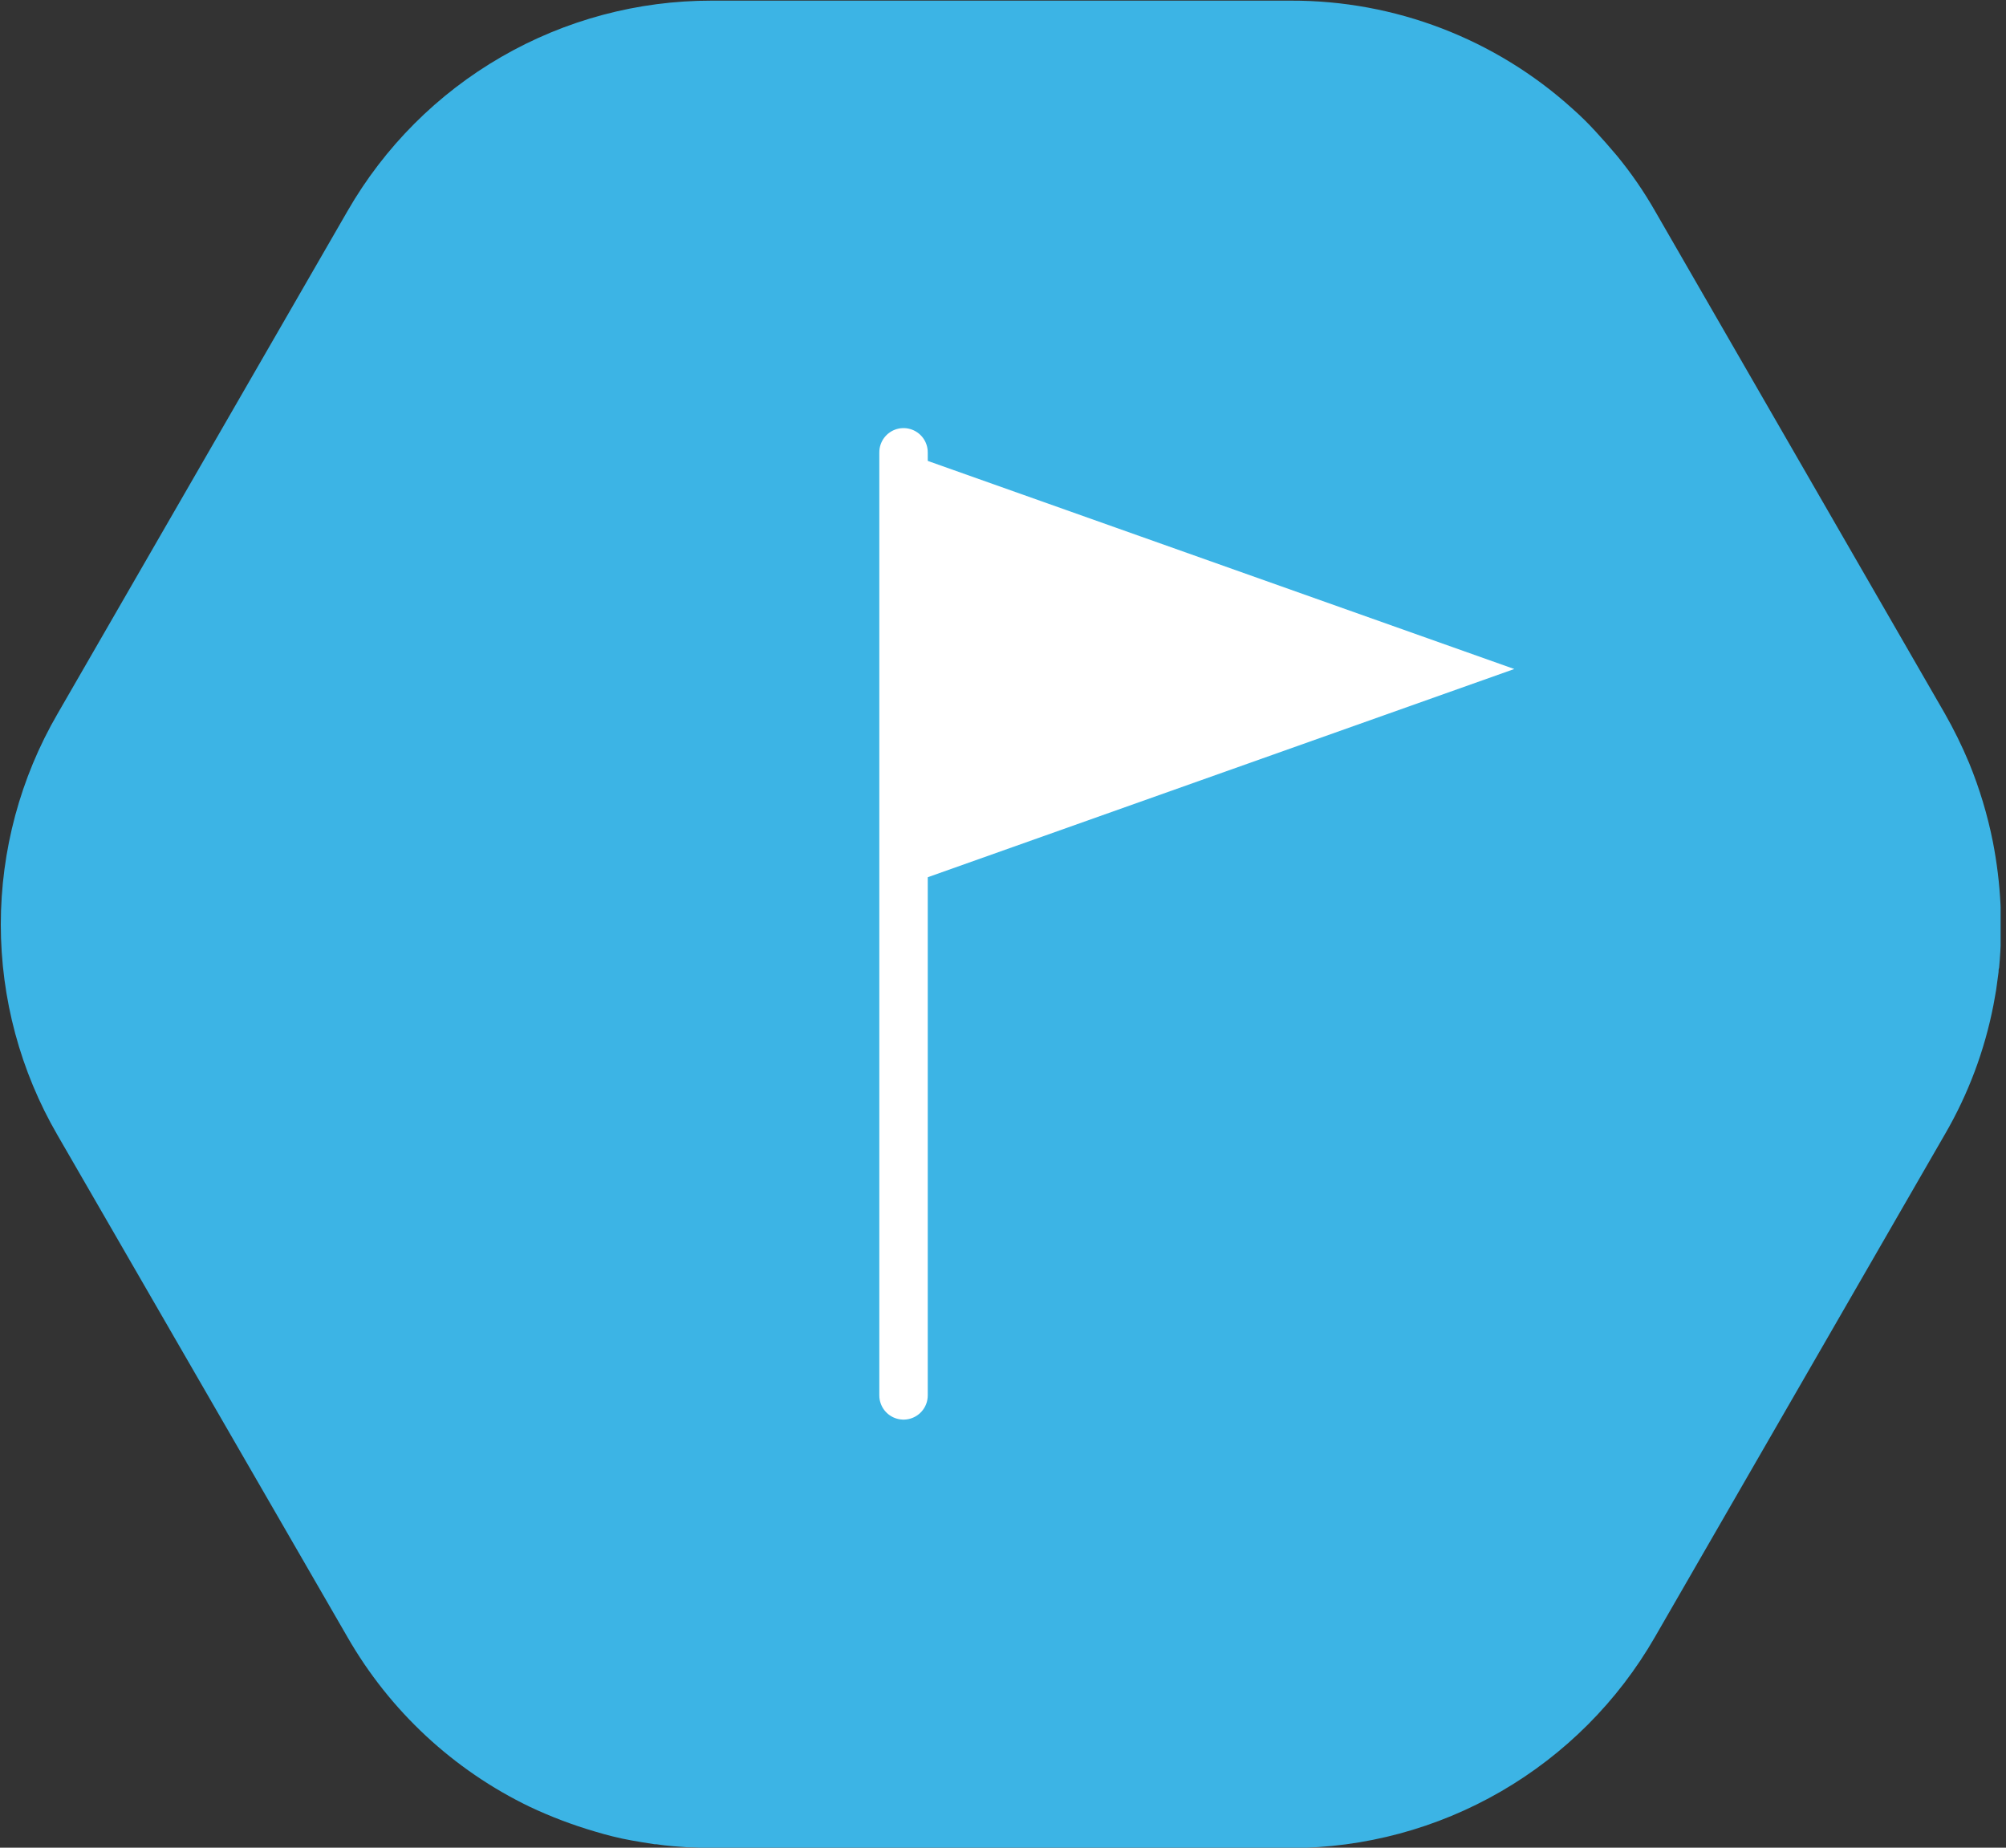 <svg width="152" height="140" viewBox="0 0 152 140" fill="none" xmlns="http://www.w3.org/2000/svg">
<rect x="0" y="0" width="152" height="140" fill="#333333" stroke="none"/>
<g clip-path="url(#clip0_1607_14)">
<path d="M151.004 63.779C150.597 61.737 149.995 59.739 149.205 57.812C148.665 56.517 148.045 55.257 147.35 54.039L125.4 15.977C124.561 14.507 123.598 13.111 122.523 11.803C121.975 11.148 121.436 10.543 120.888 9.945C120.339 9.344 119.757 8.773 119.147 8.234C113.303 2.948 105.703 0.03 97.827 0.049H53.929C48.334 0.04 42.836 1.509 37.99 4.309C33.144 7.108 29.122 11.139 26.331 15.994L4.357 54.088C1.543 58.935 0.061 64.442 0.061 70.049C0.061 75.656 1.543 81.163 4.357 86.01L26.331 124.047C29.54 129.637 34.365 134.123 40.171 136.914C41.756 137.659 43.395 138.28 45.075 138.772C45.533 138.911 45.959 139.026 46.416 139.141C46.874 139.255 47.389 139.37 47.871 139.452C48.354 139.533 49.016 139.656 49.612 139.738H49.727C50.128 139.795 50.545 139.853 50.986 139.885L52.065 139.967C52.694 139.967 53.291 140.024 53.921 140.024H97.795C103.39 140.021 108.887 138.542 113.731 135.738C118.576 132.933 122.597 128.901 125.392 124.047L147.366 85.953C149.137 82.909 150.384 79.589 151.053 76.131C151.135 75.615 151.249 75.132 151.306 74.617C151.347 74.289 151.396 73.97 151.437 73.651C151.437 73.544 151.437 73.438 151.478 73.331C151.779 70.141 151.619 66.924 151.004 63.779Z" fill="#3CB4E5"/>
<path d="M68.463 105.728V34.272" stroke="white" stroke-width="3.67" stroke-linecap="round" stroke-linejoin="round"/>
<path d="M68.463 34.272V67.119L114.741 50.691L68.463 34.272Z" fill="white"/>
</g>
<defs>
<clipPath id="clip0_1607_14">
<rect width="151.592" height="140" fill="white"/>
</clipPath>
</defs>
</svg>
